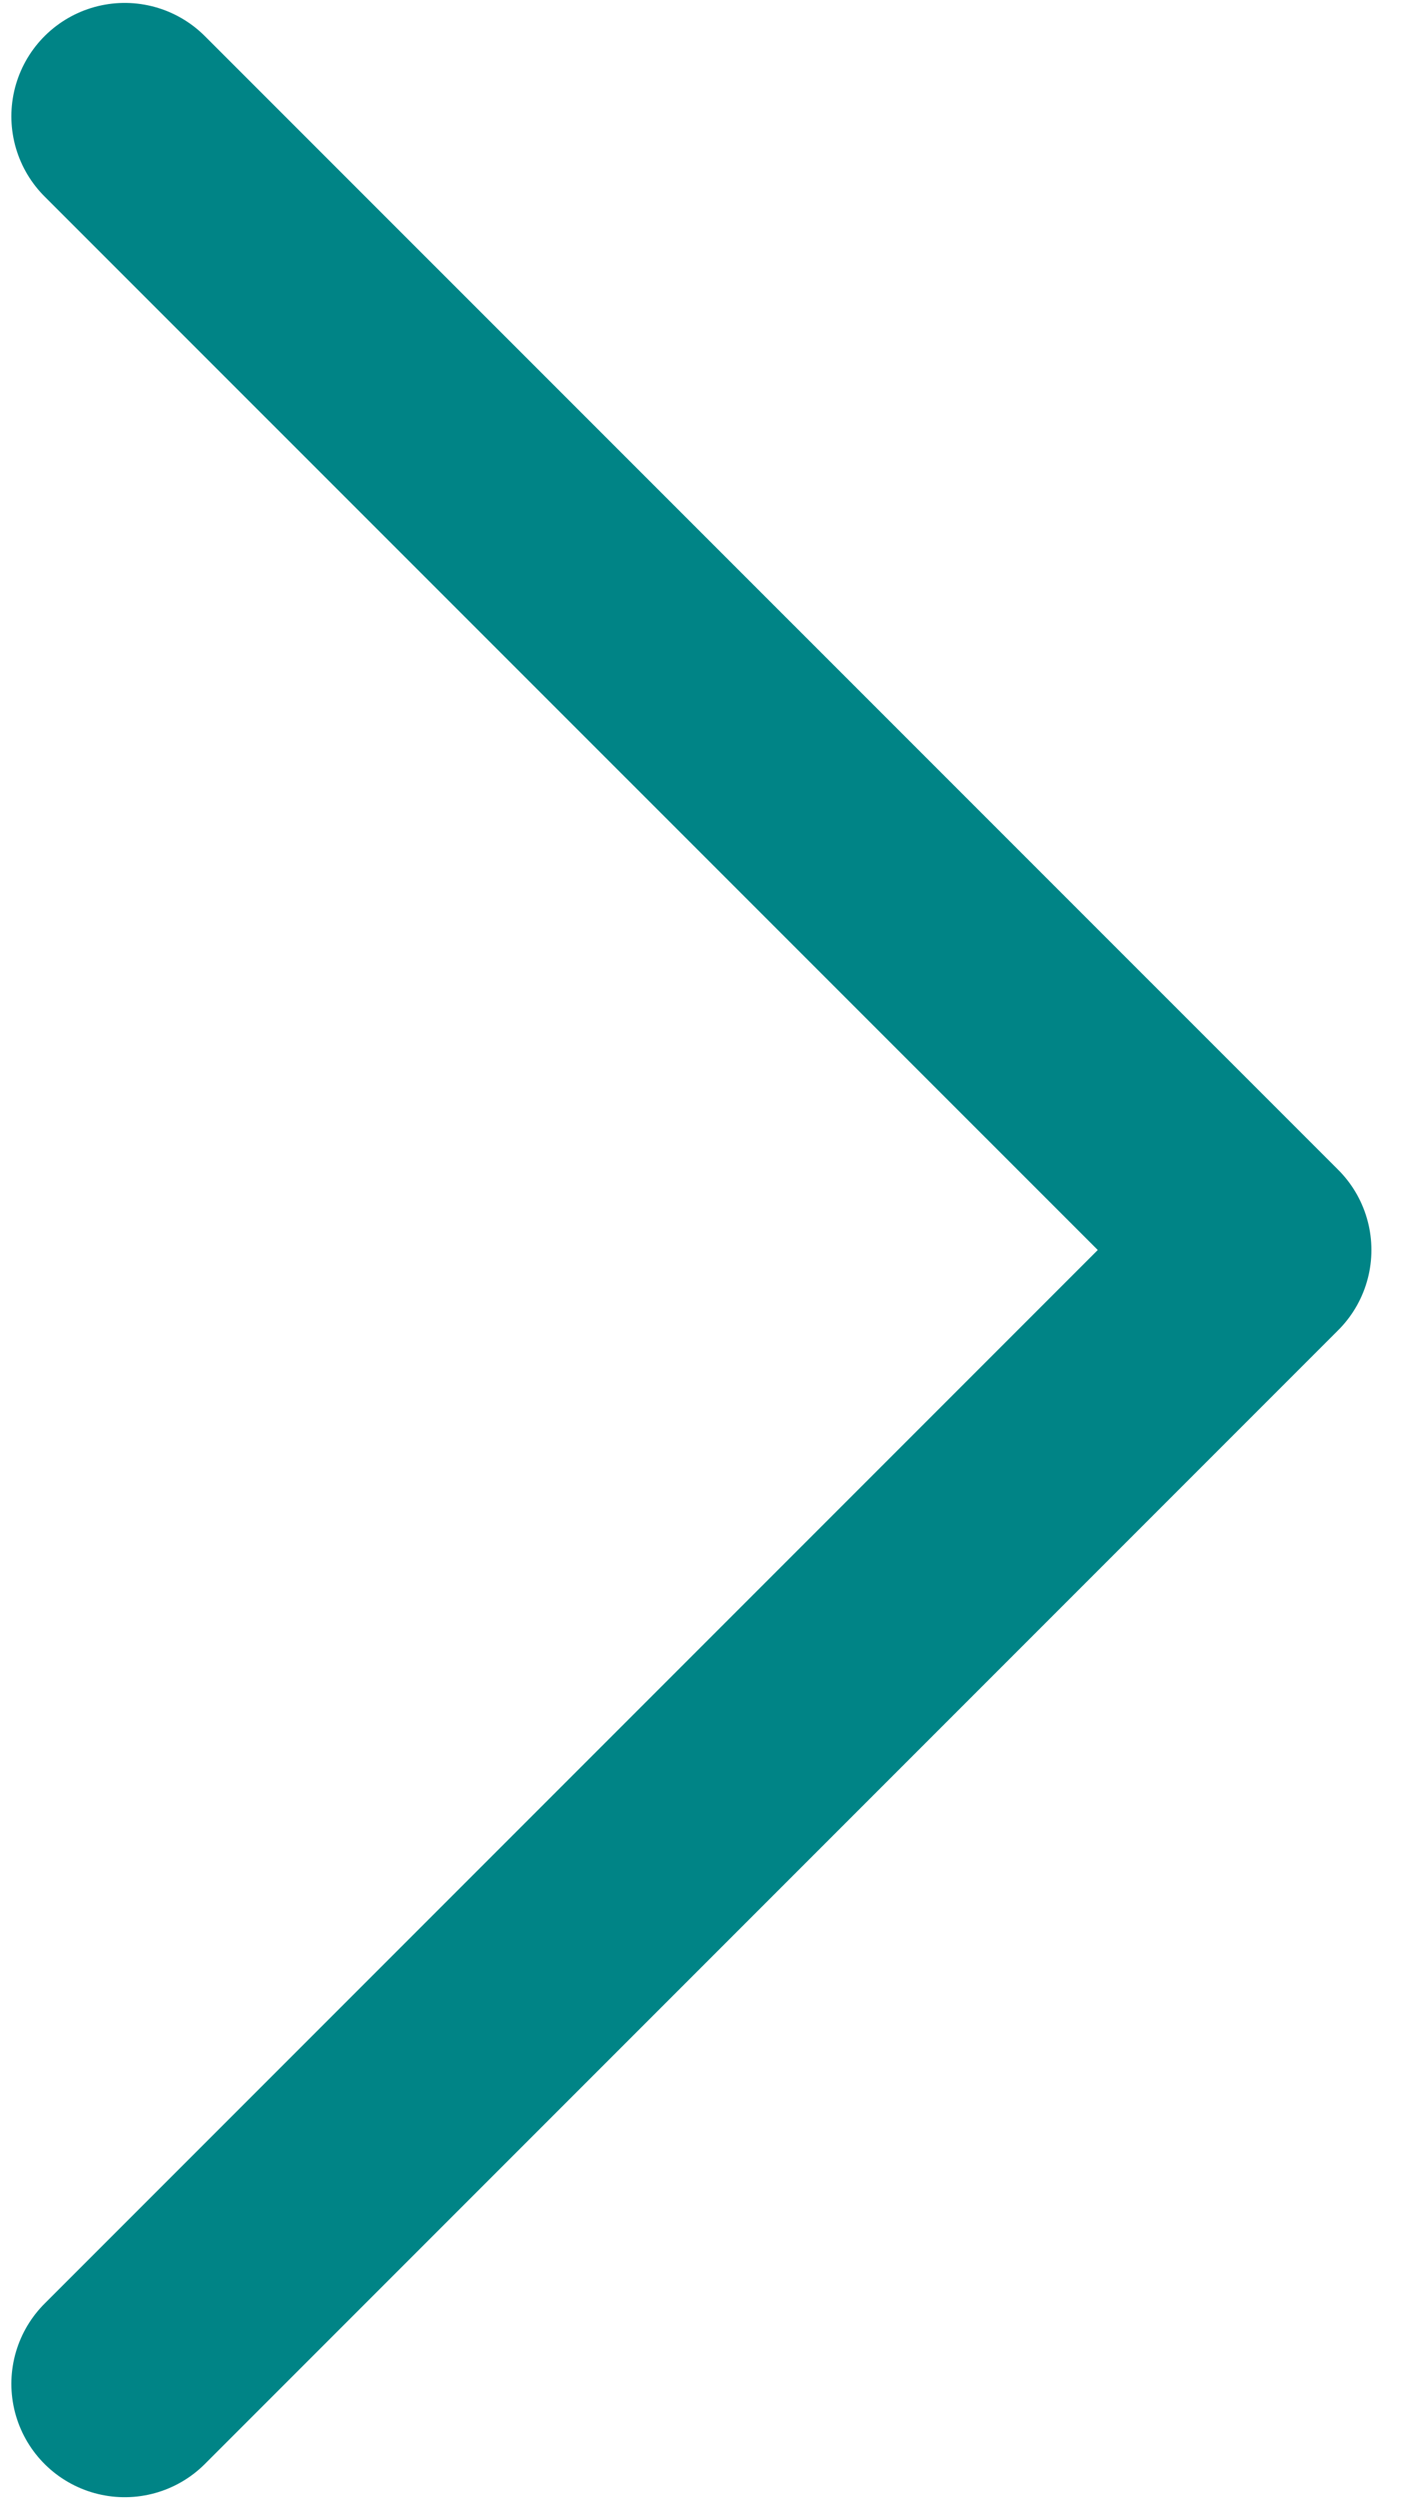 <svg xmlns="http://www.w3.org/2000/svg" width="12" height="21" viewBox="0 0 12 21" fill="none"><path d="M1.048 20.024L10.572 10.5L1.048 0.977" stroke="#008486" stroke-width="1.905" stroke-linecap="round" stroke-linejoin="round"></path></svg>